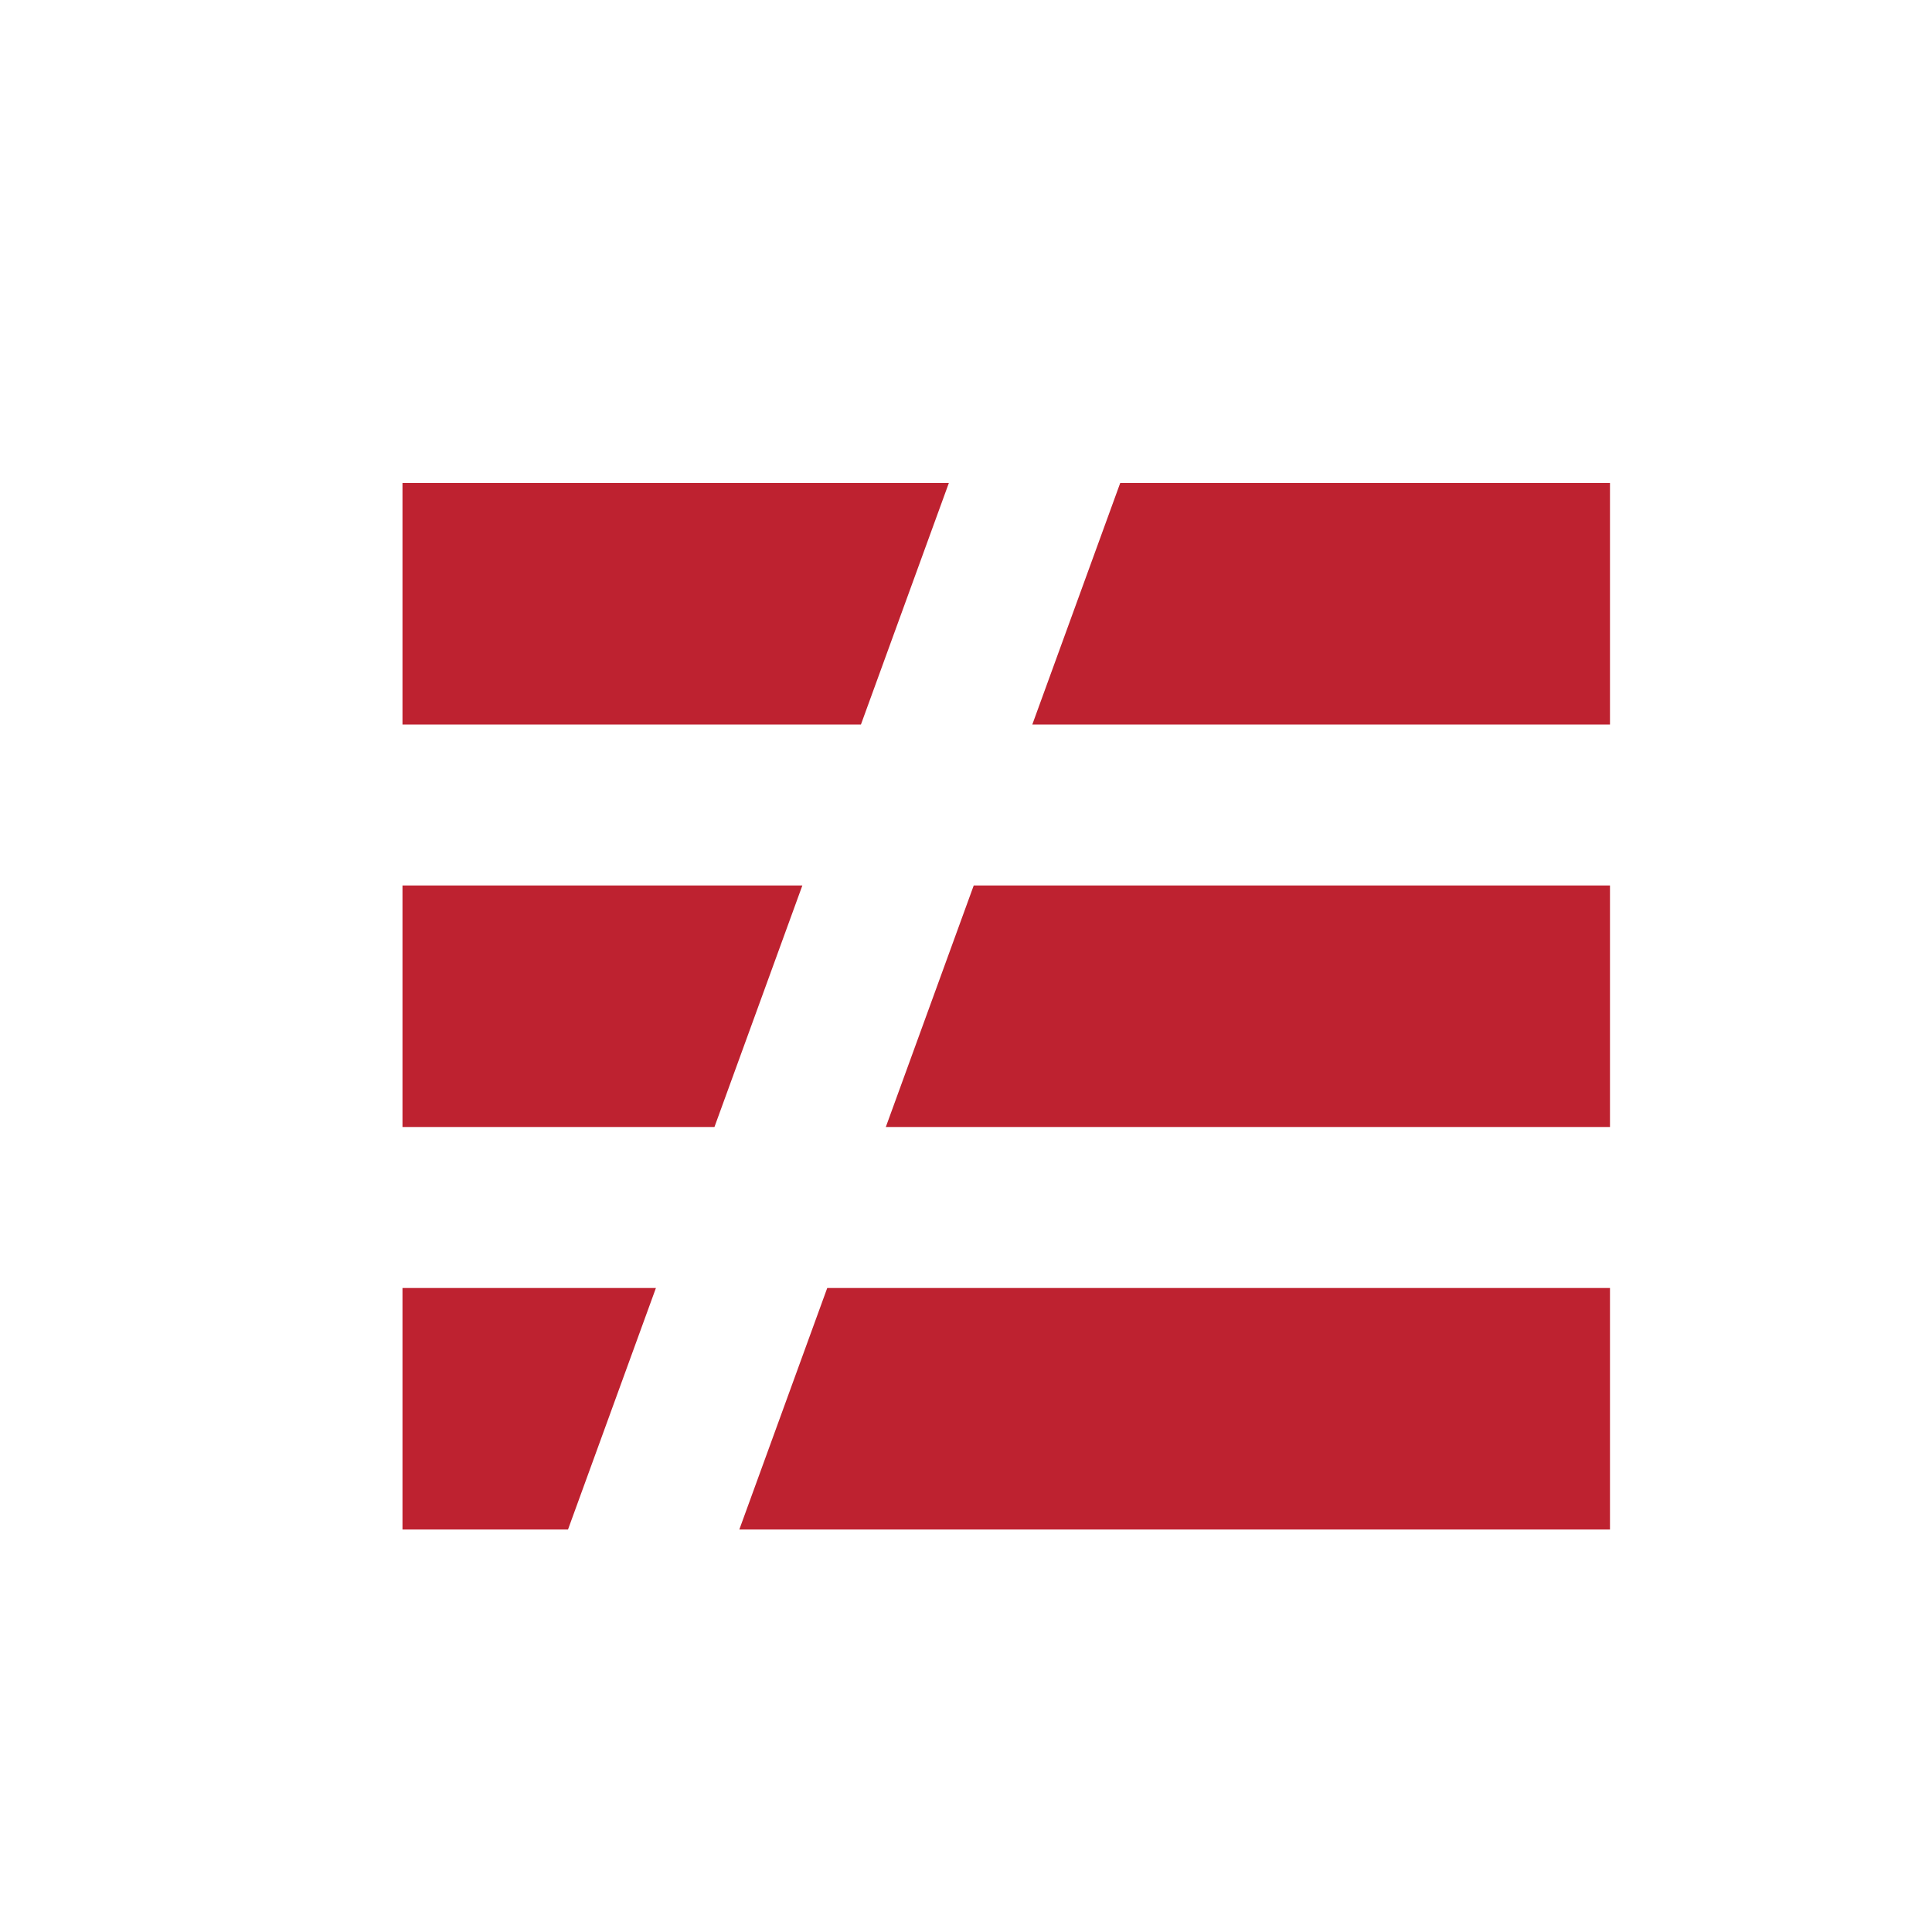 <svg width="40" height="40" viewBox="0 0 40 40" fill="none" xmlns="http://www.w3.org/2000/svg">
<path d="M19.645 10H8.333V15H17.825L19.645 10ZM16.612 18.333H8.333V23.333H14.792L16.612 18.333ZM18.34 23.333L20.16 18.333H33.333V23.333H18.34ZM13.58 26.667H8.333V31.667H11.76L13.58 26.667ZM15.307 31.667L17.127 26.667H33.333V31.667H15.307ZM21.373 15L23.193 10H33.333V15H21.373Z" fill="#BE2230"/>
</svg>
